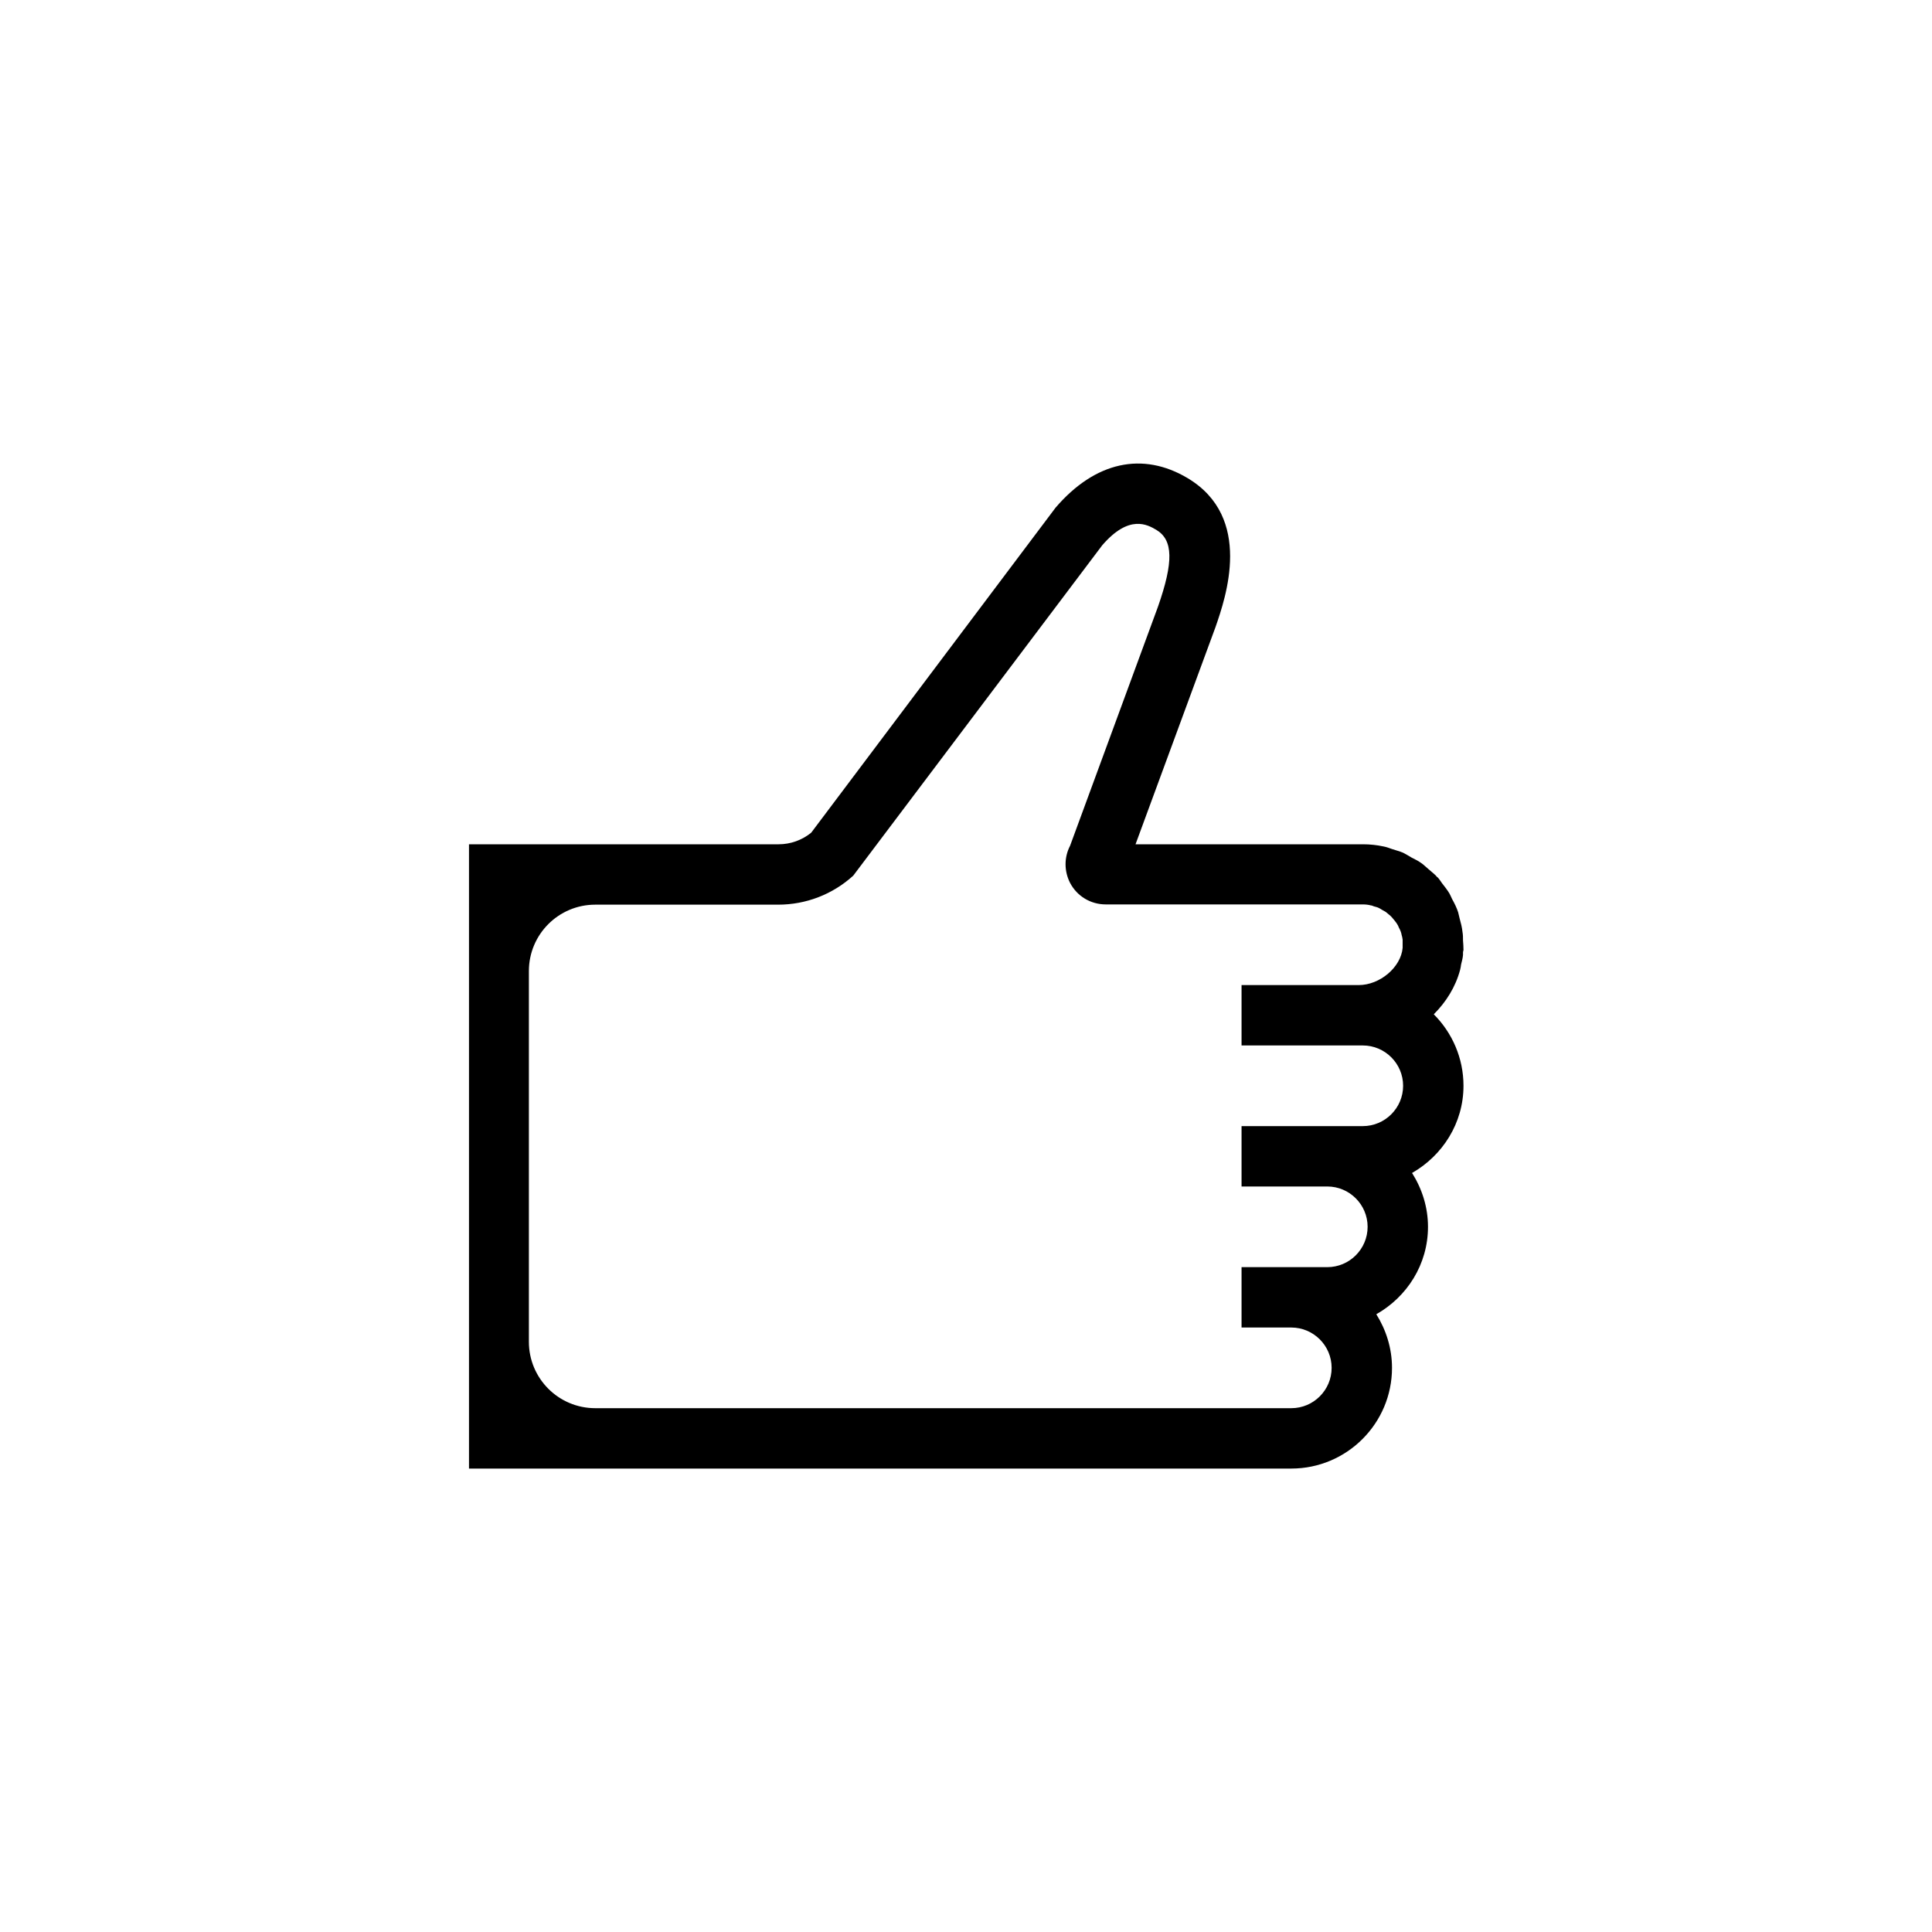 <?xml version="1.0" encoding="UTF-8"?><svg id="Layer_1" xmlns="http://www.w3.org/2000/svg" viewBox="0 0 80 80"><path d="M60.6,44.96c0-1.15-.47-2.2-1.23-2.96,.51-.51,.9-1.13,1.09-1.84,.02-.07,.03-.15,.04-.22,.03-.13,.07-.26,.08-.4,0-.03,0-.07,0-.1,0-.03,.01-.07,.02-.1,0-.14-.01-.27-.02-.4,0-.12,0-.23-.02-.34-.02-.2-.07-.39-.12-.57-.02-.08-.04-.17-.06-.25-.06-.19-.15-.37-.25-.55-.04-.08-.07-.16-.11-.23-.09-.15-.2-.29-.31-.43-.06-.08-.11-.17-.18-.24-.01-.01-.03-.02-.04-.03-.01-.01-.02-.03-.03-.04-.1-.1-.21-.18-.32-.28-.1-.08-.19-.18-.3-.25-.12-.09-.26-.15-.39-.22-.12-.07-.23-.14-.35-.2-.14-.06-.3-.1-.45-.15-.12-.04-.24-.09-.36-.11-.28-.06-.56-.09-.85-.09h-9.42s3.31-8.99,3.31-8.99c.43-1.24,1.57-4.54-1.15-6.17-1.86-1.11-3.83-.69-5.47,1.22l-10.12,13.46c-.38,.31-.86,.48-1.35,.48h-12.82v25.85H53.47c2.3,0,4.17-1.87,4.17-4.17,0-.82-.25-1.58-.65-2.22,1.27-.72,2.14-2.06,2.14-3.62,0-.82-.25-1.58-.66-2.23,1.26-.72,2.13-2.06,2.13-3.61Zm-4.17,1.67h-5.02v2.5h3.55c.92,0,1.67,.75,1.67,1.67s-.75,1.67-1.67,1.67h-3.55v2.5h2.06c.92,0,1.67,.75,1.67,1.67s-.75,1.67-1.67,1.67H24.65c-1.52,0-2.75-1.23-2.75-2.75v-15.35c0-1.52,1.23-2.75,2.75-2.75h7.57c1.15,0,2.25-.42,3.11-1.2l10.31-13.68c1.12-1.3,1.88-.85,2.24-.64,.7,.42,.72,1.32,.07,3.18l-3.64,9.9c-.25,.48-.25,1.05,0,1.54,.29,.55,.85,.89,1.48,.89h10.63c.12,0,.23,.01,.34,.04,.05,0,.09,.03,.13,.04,.06,.02,.13,.03,.19,.06,.05,.02,.09,.05,.14,.08,.05,.03,.11,.06,.16,.09,.04,.03,.08,.07,.12,.1,.05,.04,.1,.08,.14,.13,.04,.04,.06,.08,.1,.12,.04,.05,.08,.1,.11,.15,.03,.04,.05,.09,.07,.14,.03,.06,.06,.11,.08,.17,.02,.05,.03,.1,.04,.15,.02,.06,.03,.12,.04,.19,0,.05,0,.1,0,.15,0,.06,0,.13,0,.19-.07,.8-.94,1.54-1.82,1.54,0,0,0,0,0,0h-4.85v2.5h5.02c.92,0,1.67,.75,1.67,1.67s-.75,1.67-1.67,1.67Z"/></svg>